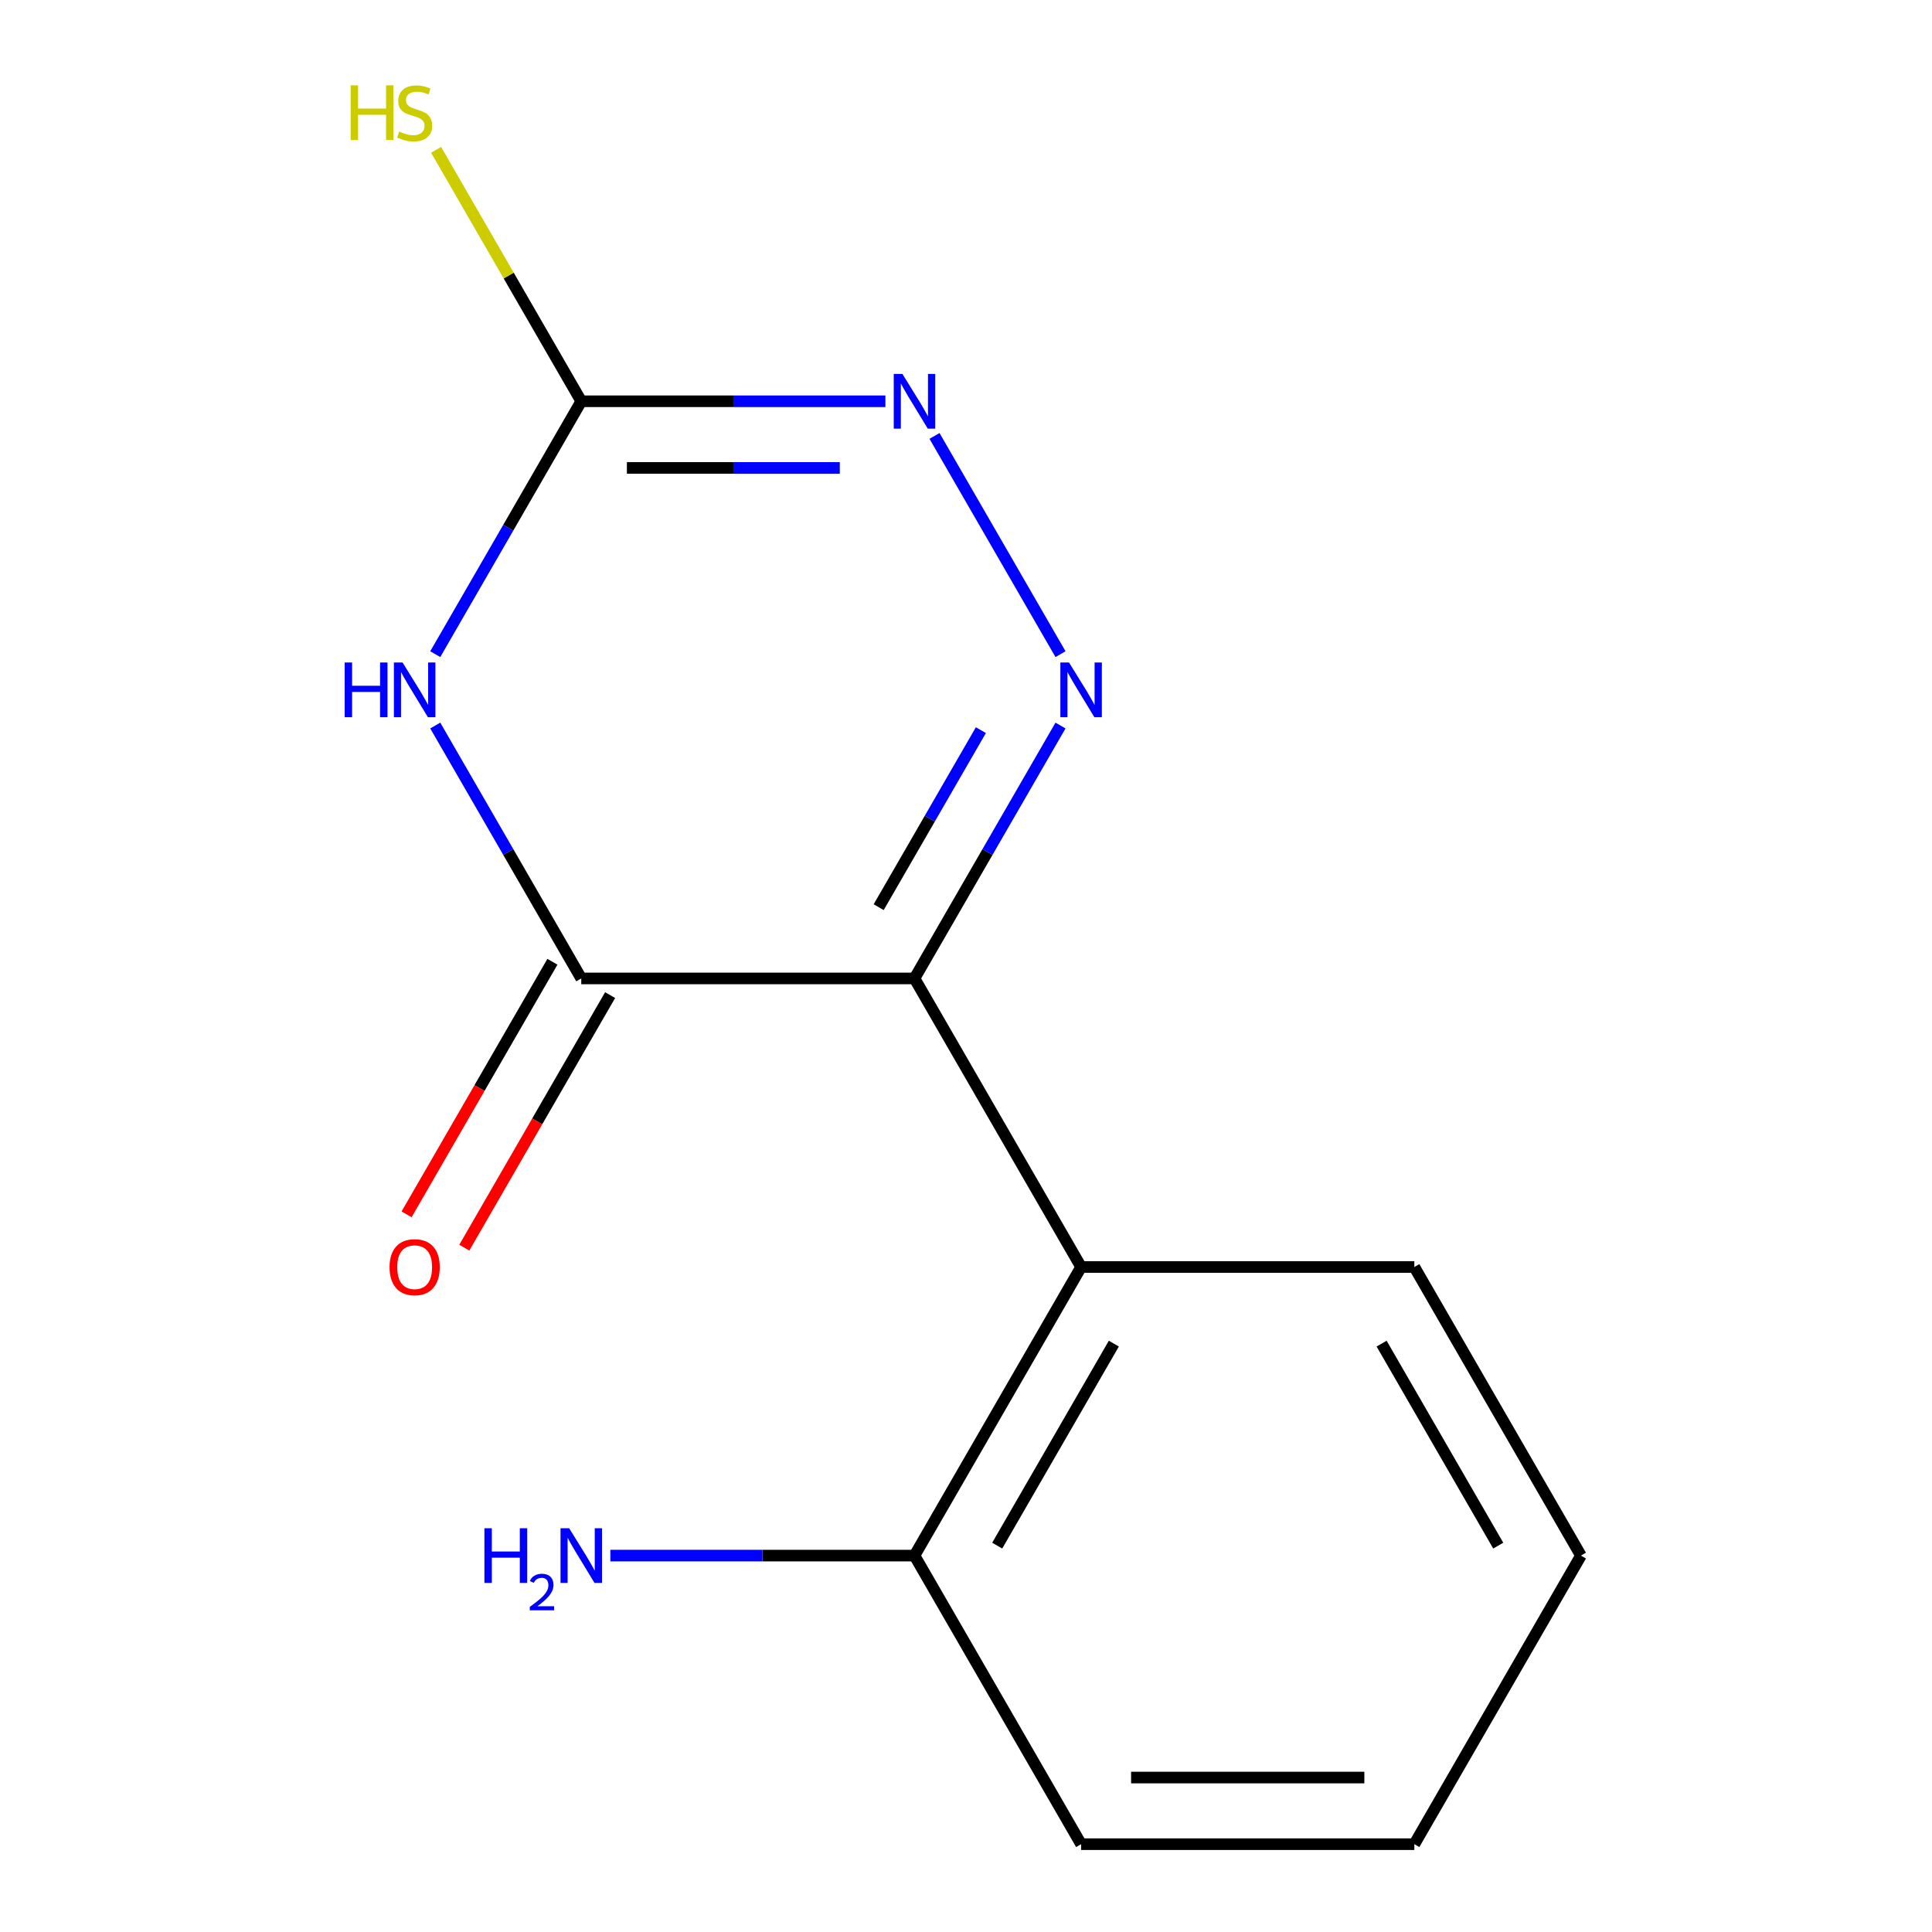 <?xml version='1.0' encoding='iso-8859-1'?>
<svg version='1.1' baseProfile='full'
              xmlns='http://www.w3.org/2000/svg'
                      xmlns:rdkit='http://www.rdkit.org/xml'
                      xmlns:xlink='http://www.w3.org/1999/xlink'
                  xml:space='preserve'
width='1000px' height='1000px' viewBox='0 0 1000 1000'>
<!-- END OF HEADER -->
<rect style='opacity:1.0;fill:#FFFFFF;stroke:none' width='1000' height='1000' x='0' y='0'> </rect>
<path class='bond-0' d='M 473.341,506.435 L 511.128,440.986' style='fill:none;fill-rule:evenodd;stroke:#000000;stroke-width:6px;stroke-linecap:butt;stroke-linejoin:miter;stroke-opacity:1' />
<path class='bond-0' d='M 511.128,440.986 L 548.915,375.537' style='fill:none;fill-rule:evenodd;stroke:#0000FF;stroke-width:6px;stroke-linecap:butt;stroke-linejoin:miter;stroke-opacity:1' />
<path class='bond-0' d='M 454.803,469.553 L 481.254,423.738' style='fill:none;fill-rule:evenodd;stroke:#000000;stroke-width:6px;stroke-linecap:butt;stroke-linejoin:miter;stroke-opacity:1' />
<path class='bond-0' d='M 481.254,423.738 L 507.705,377.924' style='fill:none;fill-rule:evenodd;stroke:#0000FF;stroke-width:6px;stroke-linecap:butt;stroke-linejoin:miter;stroke-opacity:1' />
<path class='bond-2' d='M 473.341,506.435 L 300.863,506.435' style='fill:none;fill-rule:evenodd;stroke:#000000;stroke-width:6px;stroke-linecap:butt;stroke-linejoin:miter;stroke-opacity:1' />
<path class='bond-5' d='M 473.341,506.435 L 559.58,655.805' style='fill:none;fill-rule:evenodd;stroke:#000000;stroke-width:6px;stroke-linecap:butt;stroke-linejoin:miter;stroke-opacity:1' />
<path class='bond-3' d='M 548.915,338.593 L 483.698,225.634' style='fill:none;fill-rule:evenodd;stroke:#0000FF;stroke-width:6px;stroke-linecap:butt;stroke-linejoin:miter;stroke-opacity:1' />
<path class='bond-1' d='M 225.289,375.537 L 263.076,440.986' style='fill:none;fill-rule:evenodd;stroke:#0000FF;stroke-width:6px;stroke-linecap:butt;stroke-linejoin:miter;stroke-opacity:1' />
<path class='bond-1' d='M 263.076,440.986 L 300.863,506.435' style='fill:none;fill-rule:evenodd;stroke:#000000;stroke-width:6px;stroke-linecap:butt;stroke-linejoin:miter;stroke-opacity:1' />
<path class='bond-4' d='M 225.289,338.593 L 263.076,273.144' style='fill:none;fill-rule:evenodd;stroke:#0000FF;stroke-width:6px;stroke-linecap:butt;stroke-linejoin:miter;stroke-opacity:1' />
<path class='bond-4' d='M 263.076,273.144 L 300.863,207.695' style='fill:none;fill-rule:evenodd;stroke:#000000;stroke-width:6px;stroke-linecap:butt;stroke-linejoin:miter;stroke-opacity:1' />
<path class='bond-6' d='M 285.926,497.811 L 248.185,563.18' style='fill:none;fill-rule:evenodd;stroke:#000000;stroke-width:6px;stroke-linecap:butt;stroke-linejoin:miter;stroke-opacity:1' />
<path class='bond-6' d='M 248.185,563.18 L 210.444,628.549' style='fill:none;fill-rule:evenodd;stroke:#FF0000;stroke-width:6px;stroke-linecap:butt;stroke-linejoin:miter;stroke-opacity:1' />
<path class='bond-6' d='M 315.8,515.059 L 278.059,580.428' style='fill:none;fill-rule:evenodd;stroke:#000000;stroke-width:6px;stroke-linecap:butt;stroke-linejoin:miter;stroke-opacity:1' />
<path class='bond-6' d='M 278.059,580.428 L 240.318,645.797' style='fill:none;fill-rule:evenodd;stroke:#FF0000;stroke-width:6px;stroke-linecap:butt;stroke-linejoin:miter;stroke-opacity:1' />
<path class='bond-14' d='M 458.289,207.695 L 379.576,207.695' style='fill:none;fill-rule:evenodd;stroke:#0000FF;stroke-width:6px;stroke-linecap:butt;stroke-linejoin:miter;stroke-opacity:1' />
<path class='bond-14' d='M 379.576,207.695 L 300.863,207.695' style='fill:none;fill-rule:evenodd;stroke:#000000;stroke-width:6px;stroke-linecap:butt;stroke-linejoin:miter;stroke-opacity:1' />
<path class='bond-14' d='M 434.675,242.19 L 379.576,242.19' style='fill:none;fill-rule:evenodd;stroke:#0000FF;stroke-width:6px;stroke-linecap:butt;stroke-linejoin:miter;stroke-opacity:1' />
<path class='bond-14' d='M 379.576,242.19 L 324.477,242.19' style='fill:none;fill-rule:evenodd;stroke:#000000;stroke-width:6px;stroke-linecap:butt;stroke-linejoin:miter;stroke-opacity:1' />
<path class='bond-8' d='M 300.863,207.695 L 263.296,142.626' style='fill:none;fill-rule:evenodd;stroke:#000000;stroke-width:6px;stroke-linecap:butt;stroke-linejoin:miter;stroke-opacity:1' />
<path class='bond-8' d='M 263.296,142.626 L 225.728,77.557' style='fill:none;fill-rule:evenodd;stroke:#CCCC00;stroke-width:6px;stroke-linecap:butt;stroke-linejoin:miter;stroke-opacity:1' />
<path class='bond-7' d='M 559.58,655.805 L 473.341,805.175' style='fill:none;fill-rule:evenodd;stroke:#000000;stroke-width:6px;stroke-linecap:butt;stroke-linejoin:miter;stroke-opacity:1' />
<path class='bond-7' d='M 576.518,695.459 L 516.151,800.018' style='fill:none;fill-rule:evenodd;stroke:#000000;stroke-width:6px;stroke-linecap:butt;stroke-linejoin:miter;stroke-opacity:1' />
<path class='bond-10' d='M 559.58,655.805 L 732.058,655.805' style='fill:none;fill-rule:evenodd;stroke:#000000;stroke-width:6px;stroke-linecap:butt;stroke-linejoin:miter;stroke-opacity:1' />
<path class='bond-9' d='M 473.341,805.175 L 394.628,805.175' style='fill:none;fill-rule:evenodd;stroke:#000000;stroke-width:6px;stroke-linecap:butt;stroke-linejoin:miter;stroke-opacity:1' />
<path class='bond-9' d='M 394.628,805.175 L 315.915,805.175' style='fill:none;fill-rule:evenodd;stroke:#0000FF;stroke-width:6px;stroke-linecap:butt;stroke-linejoin:miter;stroke-opacity:1' />
<path class='bond-11' d='M 473.341,805.175 L 559.58,954.545' style='fill:none;fill-rule:evenodd;stroke:#000000;stroke-width:6px;stroke-linecap:butt;stroke-linejoin:miter;stroke-opacity:1' />
<path class='bond-12' d='M 732.058,655.805 L 818.296,805.175' style='fill:none;fill-rule:evenodd;stroke:#000000;stroke-width:6px;stroke-linecap:butt;stroke-linejoin:miter;stroke-opacity:1' />
<path class='bond-12' d='M 715.119,695.459 L 775.487,800.018' style='fill:none;fill-rule:evenodd;stroke:#000000;stroke-width:6px;stroke-linecap:butt;stroke-linejoin:miter;stroke-opacity:1' />
<path class='bond-15' d='M 559.58,954.545 L 732.058,954.545' style='fill:none;fill-rule:evenodd;stroke:#000000;stroke-width:6px;stroke-linecap:butt;stroke-linejoin:miter;stroke-opacity:1' />
<path class='bond-15' d='M 585.451,920.05 L 706.186,920.05' style='fill:none;fill-rule:evenodd;stroke:#000000;stroke-width:6px;stroke-linecap:butt;stroke-linejoin:miter;stroke-opacity:1' />
<path class='bond-13' d='M 818.296,805.175 L 732.058,954.545' style='fill:none;fill-rule:evenodd;stroke:#000000;stroke-width:6px;stroke-linecap:butt;stroke-linejoin:miter;stroke-opacity:1' />
<path  class='atom-1' d='M 553.32 342.905
L 562.6 357.905
Q 563.52 359.385, 565 362.065
Q 566.48 364.745, 566.56 364.905
L 566.56 342.905
L 570.32 342.905
L 570.32 371.225
L 566.44 371.225
L 556.48 354.825
Q 555.32 352.905, 554.08 350.705
Q 552.88 348.505, 552.52 347.825
L 552.52 371.225
L 548.84 371.225
L 548.84 342.905
L 553.32 342.905
' fill='#0000FF'/>
<path  class='atom-2' d='M 178.404 342.905
L 182.244 342.905
L 182.244 354.945
L 196.724 354.945
L 196.724 342.905
L 200.564 342.905
L 200.564 371.225
L 196.724 371.225
L 196.724 358.145
L 182.244 358.145
L 182.244 371.225
L 178.404 371.225
L 178.404 342.905
' fill='#0000FF'/>
<path  class='atom-2' d='M 208.364 342.905
L 217.644 357.905
Q 218.564 359.385, 220.044 362.065
Q 221.524 364.745, 221.604 364.905
L 221.604 342.905
L 225.364 342.905
L 225.364 371.225
L 221.484 371.225
L 211.524 354.825
Q 210.364 352.905, 209.124 350.705
Q 207.924 348.505, 207.564 347.825
L 207.564 371.225
L 203.884 371.225
L 203.884 342.905
L 208.364 342.905
' fill='#0000FF'/>
<path  class='atom-4' d='M 467.081 193.535
L 476.361 208.535
Q 477.281 210.015, 478.761 212.695
Q 480.241 215.375, 480.321 215.535
L 480.321 193.535
L 484.081 193.535
L 484.081 221.855
L 480.201 221.855
L 470.241 205.455
Q 469.081 203.535, 467.841 201.335
Q 466.641 199.135, 466.281 198.455
L 466.281 221.855
L 462.601 221.855
L 462.601 193.535
L 467.081 193.535
' fill='#0000FF'/>
<path  class='atom-7' d='M 201.624 655.885
Q 201.624 649.085, 204.984 645.285
Q 208.344 641.485, 214.624 641.485
Q 220.904 641.485, 224.264 645.285
Q 227.624 649.085, 227.624 655.885
Q 227.624 662.765, 224.224 666.685
Q 220.824 670.565, 214.624 670.565
Q 208.384 670.565, 204.984 666.685
Q 201.624 662.805, 201.624 655.885
M 214.624 667.365
Q 218.944 667.365, 221.264 664.485
Q 223.624 661.565, 223.624 655.885
Q 223.624 650.325, 221.264 647.525
Q 218.944 644.685, 214.624 644.685
Q 210.304 644.685, 207.944 647.485
Q 205.624 650.285, 205.624 655.885
Q 205.624 661.605, 207.944 664.485
Q 210.304 667.365, 214.624 667.365
' fill='#FF0000'/>
<path  class='atom-9' d='M 181.504 44.165
L 185.344 44.165
L 185.344 56.205
L 199.824 56.205
L 199.824 44.165
L 203.664 44.165
L 203.664 72.485
L 199.824 72.485
L 199.824 59.405
L 185.344 59.405
L 185.344 72.485
L 181.504 72.485
L 181.504 44.165
' fill='#CCCC00'/>
<path  class='atom-9' d='M 206.624 68.085
Q 206.944 68.205, 208.264 68.765
Q 209.584 69.325, 211.024 69.685
Q 212.504 70.005, 213.944 70.005
Q 216.624 70.005, 218.184 68.725
Q 219.744 67.405, 219.744 65.125
Q 219.744 63.565, 218.944 62.605
Q 218.184 61.645, 216.984 61.125
Q 215.784 60.605, 213.784 60.005
Q 211.264 59.245, 209.744 58.525
Q 208.264 57.805, 207.184 56.285
Q 206.144 54.765, 206.144 52.205
Q 206.144 48.645, 208.544 46.445
Q 210.984 44.245, 215.784 44.245
Q 219.064 44.245, 222.784 45.805
L 221.864 48.885
Q 218.464 47.485, 215.904 47.485
Q 213.144 47.485, 211.624 48.645
Q 210.104 49.765, 210.144 51.725
Q 210.144 53.245, 210.904 54.165
Q 211.704 55.085, 212.824 55.605
Q 213.984 56.125, 215.904 56.725
Q 218.464 57.525, 219.984 58.325
Q 221.504 59.125, 222.584 60.765
Q 223.704 62.365, 223.704 65.125
Q 223.704 69.045, 221.064 71.165
Q 218.464 73.245, 214.104 73.245
Q 211.584 73.245, 209.664 72.685
Q 207.784 72.165, 205.544 71.245
L 206.624 68.085
' fill='#CCCC00'/>
<path  class='atom-10' d='M 250.73 791.015
L 254.57 791.015
L 254.57 803.055
L 269.05 803.055
L 269.05 791.015
L 272.89 791.015
L 272.89 819.335
L 269.05 819.335
L 269.05 806.255
L 254.57 806.255
L 254.57 819.335
L 250.73 819.335
L 250.73 791.015
' fill='#0000FF'/>
<path  class='atom-10' d='M 274.263 818.342
Q 274.95 816.573, 276.586 815.596
Q 278.223 814.593, 280.494 814.593
Q 283.318 814.593, 284.902 816.124
Q 286.486 817.655, 286.486 820.375
Q 286.486 823.147, 284.427 825.734
Q 282.394 828.321, 278.17 831.383
L 286.803 831.383
L 286.803 833.495
L 274.21 833.495
L 274.21 831.727
Q 277.695 829.245, 279.754 827.397
Q 281.84 825.549, 282.843 823.886
Q 283.846 822.223, 283.846 820.507
Q 283.846 818.711, 282.949 817.708
Q 282.051 816.705, 280.494 816.705
Q 278.989 816.705, 277.986 817.312
Q 276.982 817.919, 276.27 819.266
L 274.263 818.342
' fill='#0000FF'/>
<path  class='atom-10' d='M 294.603 791.015
L 303.883 806.015
Q 304.803 807.495, 306.283 810.175
Q 307.763 812.855, 307.843 813.015
L 307.843 791.015
L 311.603 791.015
L 311.603 819.335
L 307.723 819.335
L 297.763 802.935
Q 296.603 801.015, 295.363 798.815
Q 294.163 796.615, 293.803 795.935
L 293.803 819.335
L 290.123 819.335
L 290.123 791.015
L 294.603 791.015
' fill='#0000FF'/>
</svg>
